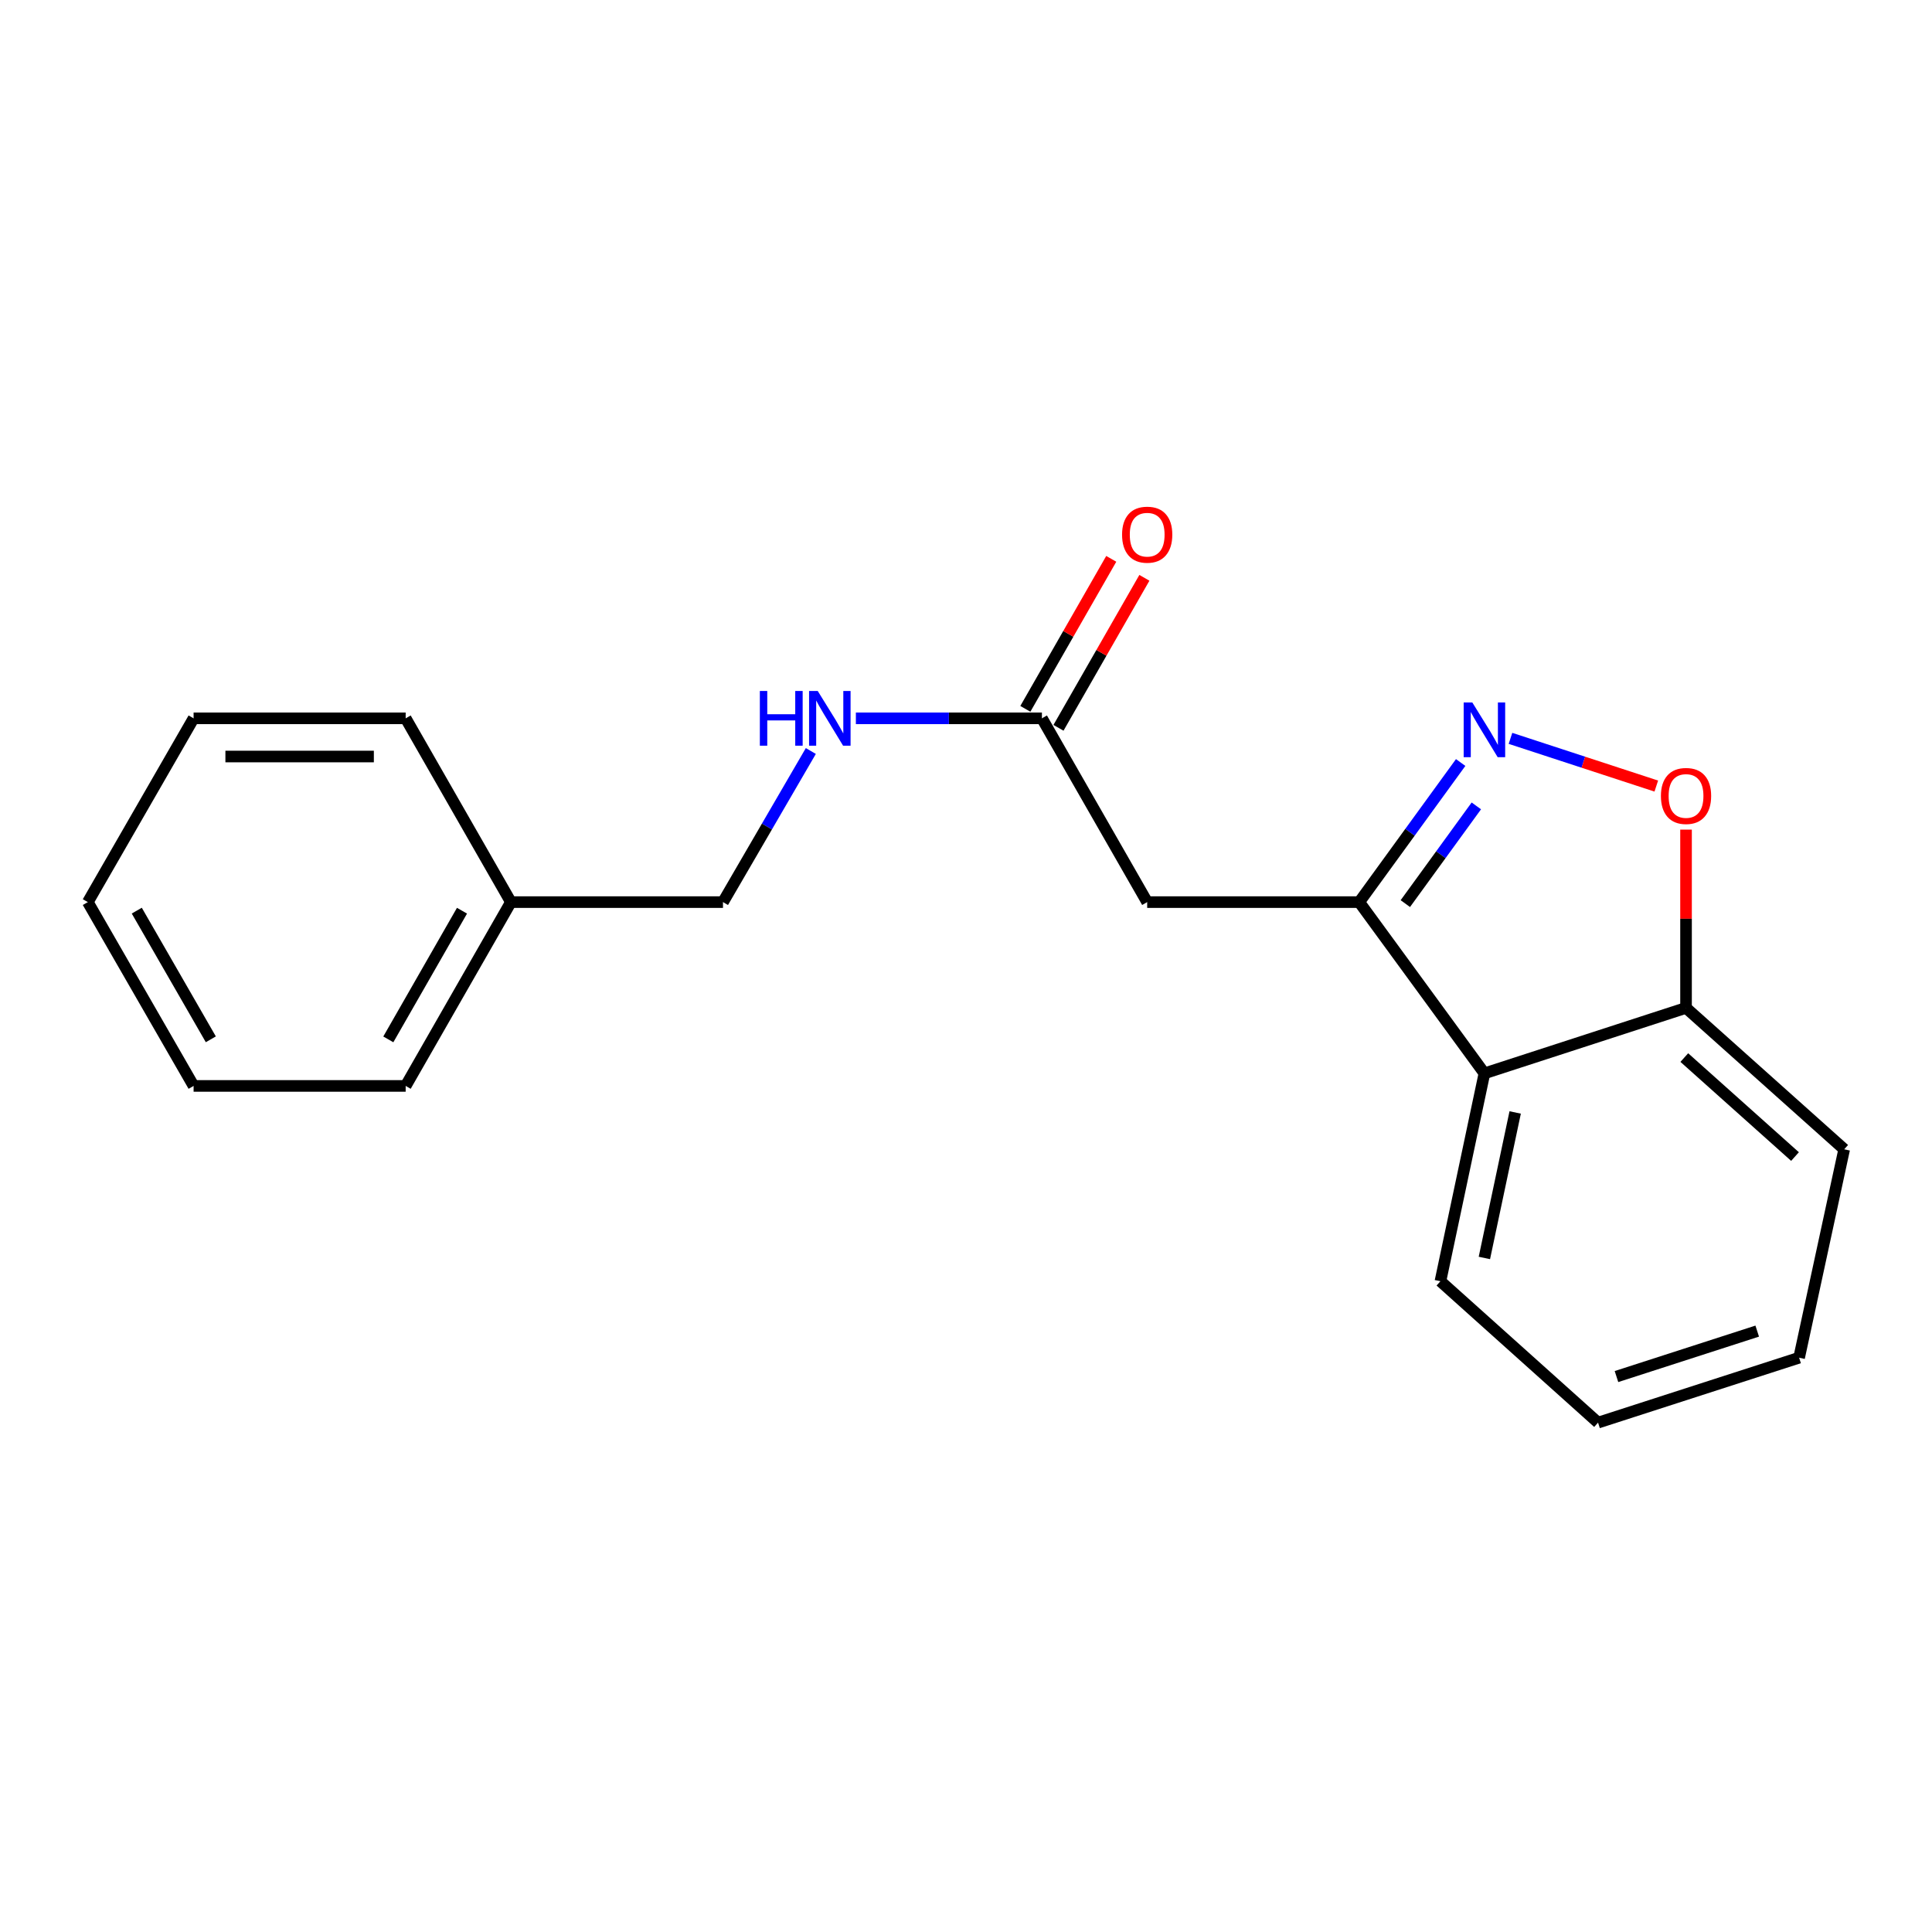 <?xml version='1.0' encoding='iso-8859-1'?>
<svg version='1.1' baseProfile='full'
              xmlns='http://www.w3.org/2000/svg'
                      xmlns:rdkit='http://www.rdkit.org/xml'
                      xmlns:xlink='http://www.w3.org/1999/xlink'
                  xml:space='preserve'
width='1000px' height='1000px' viewBox='0 0 1000 1000'>
<!-- END OF HEADER -->
<rect style='opacity:1.0;fill:#FFFFFF;stroke:none' width='1000' height='1000' x='0' y='0'> </rect>
<path class='bond-0' d='M 756.041,394.676 L 729.789,430.803' style='fill:none;fill-rule:evenodd;stroke:#0000FF;stroke-width:6px;stroke-linecap:butt;stroke-linejoin:miter;stroke-opacity:1' />
<path class='bond-0' d='M 729.789,430.803 L 703.537,466.93' style='fill:none;fill-rule:evenodd;stroke:#000000;stroke-width:6px;stroke-linecap:butt;stroke-linejoin:miter;stroke-opacity:1' />
<path class='bond-0' d='M 764.152,417.131 L 745.776,442.42' style='fill:none;fill-rule:evenodd;stroke:#0000FF;stroke-width:6px;stroke-linecap:butt;stroke-linejoin:miter;stroke-opacity:1' />
<path class='bond-0' d='M 745.776,442.42 L 727.399,467.709' style='fill:none;fill-rule:evenodd;stroke:#000000;stroke-width:6px;stroke-linecap:butt;stroke-linejoin:miter;stroke-opacity:1' />
<path class='bond-1' d='M 781.818,382.173 L 819.558,394.521' style='fill:none;fill-rule:evenodd;stroke:#0000FF;stroke-width:6px;stroke-linecap:butt;stroke-linejoin:miter;stroke-opacity:1' />
<path class='bond-1' d='M 819.558,394.521 L 857.297,406.869' style='fill:none;fill-rule:evenodd;stroke:#FF0000;stroke-width:6px;stroke-linecap:butt;stroke-linejoin:miter;stroke-opacity:1' />
<path class='bond-2' d='M 703.537,466.93 L 593.781,466.93' style='fill:none;fill-rule:evenodd;stroke:#000000;stroke-width:6px;stroke-linecap:butt;stroke-linejoin:miter;stroke-opacity:1' />
<path class='bond-3' d='M 703.537,466.93 L 768.334,555.573' style='fill:none;fill-rule:evenodd;stroke:#000000;stroke-width:6px;stroke-linecap:butt;stroke-linejoin:miter;stroke-opacity:1' />
<path class='bond-5' d='M 872.687,429.409 L 872.687,475.545' style='fill:none;fill-rule:evenodd;stroke:#FF0000;stroke-width:6px;stroke-linecap:butt;stroke-linejoin:miter;stroke-opacity:1' />
<path class='bond-5' d='M 872.687,475.545 L 872.687,521.682' style='fill:none;fill-rule:evenodd;stroke:#000000;stroke-width:6px;stroke-linecap:butt;stroke-linejoin:miter;stroke-opacity:1' />
<path class='bond-4' d='M 593.781,466.93 L 539.293,371.81' style='fill:none;fill-rule:evenodd;stroke:#000000;stroke-width:6px;stroke-linecap:butt;stroke-linejoin:miter;stroke-opacity:1' />
<path class='bond-10' d='M 768.334,555.573 L 745.563,663.166' style='fill:none;fill-rule:evenodd;stroke:#000000;stroke-width:6px;stroke-linecap:butt;stroke-linejoin:miter;stroke-opacity:1' />
<path class='bond-10' d='M 784.252,575.804 L 768.313,651.119' style='fill:none;fill-rule:evenodd;stroke:#000000;stroke-width:6px;stroke-linecap:butt;stroke-linejoin:miter;stroke-opacity:1' />
<path class='bond-19' d='M 768.334,555.573 L 872.687,521.682' style='fill:none;fill-rule:evenodd;stroke:#000000;stroke-width:6px;stroke-linecap:butt;stroke-linejoin:miter;stroke-opacity:1' />
<path class='bond-6' d='M 539.293,371.81 L 491.147,371.81' style='fill:none;fill-rule:evenodd;stroke:#000000;stroke-width:6px;stroke-linecap:butt;stroke-linejoin:miter;stroke-opacity:1' />
<path class='bond-6' d='M 491.147,371.81 L 443,371.81' style='fill:none;fill-rule:evenodd;stroke:#0000FF;stroke-width:6px;stroke-linecap:butt;stroke-linejoin:miter;stroke-opacity:1' />
<path class='bond-7' d='M 547.868,376.72 L 570.1,337.9' style='fill:none;fill-rule:evenodd;stroke:#000000;stroke-width:6px;stroke-linecap:butt;stroke-linejoin:miter;stroke-opacity:1' />
<path class='bond-7' d='M 570.1,337.9 L 592.333,299.079' style='fill:none;fill-rule:evenodd;stroke:#FF0000;stroke-width:6px;stroke-linecap:butt;stroke-linejoin:miter;stroke-opacity:1' />
<path class='bond-7' d='M 530.719,366.899 L 552.951,328.079' style='fill:none;fill-rule:evenodd;stroke:#000000;stroke-width:6px;stroke-linecap:butt;stroke-linejoin:miter;stroke-opacity:1' />
<path class='bond-7' d='M 552.951,328.079 L 575.184,289.258' style='fill:none;fill-rule:evenodd;stroke:#FF0000;stroke-width:6px;stroke-linecap:butt;stroke-linejoin:miter;stroke-opacity:1' />
<path class='bond-11' d='M 872.687,521.682 L 954.545,594.878' style='fill:none;fill-rule:evenodd;stroke:#000000;stroke-width:6px;stroke-linecap:butt;stroke-linejoin:miter;stroke-opacity:1' />
<path class='bond-11' d='M 871.793,547.393 L 929.094,598.63' style='fill:none;fill-rule:evenodd;stroke:#000000;stroke-width:6px;stroke-linecap:butt;stroke-linejoin:miter;stroke-opacity:1' />
<path class='bond-8' d='M 419.685,388.721 L 396.95,427.825' style='fill:none;fill-rule:evenodd;stroke:#0000FF;stroke-width:6px;stroke-linecap:butt;stroke-linejoin:miter;stroke-opacity:1' />
<path class='bond-8' d='M 396.95,427.825 L 374.216,466.93' style='fill:none;fill-rule:evenodd;stroke:#000000;stroke-width:6px;stroke-linecap:butt;stroke-linejoin:miter;stroke-opacity:1' />
<path class='bond-9' d='M 374.216,466.93 L 264.449,466.93' style='fill:none;fill-rule:evenodd;stroke:#000000;stroke-width:6px;stroke-linecap:butt;stroke-linejoin:miter;stroke-opacity:1' />
<path class='bond-12' d='M 264.449,466.93 L 209.972,562.073' style='fill:none;fill-rule:evenodd;stroke:#000000;stroke-width:6px;stroke-linecap:butt;stroke-linejoin:miter;stroke-opacity:1' />
<path class='bond-12' d='M 239.128,471.382 L 200.994,537.982' style='fill:none;fill-rule:evenodd;stroke:#000000;stroke-width:6px;stroke-linecap:butt;stroke-linejoin:miter;stroke-opacity:1' />
<path class='bond-13' d='M 264.449,466.93 L 209.972,371.81' style='fill:none;fill-rule:evenodd;stroke:#000000;stroke-width:6px;stroke-linecap:butt;stroke-linejoin:miter;stroke-opacity:1' />
<path class='bond-14' d='M 745.563,663.166 L 827.147,736.351' style='fill:none;fill-rule:evenodd;stroke:#000000;stroke-width:6px;stroke-linecap:butt;stroke-linejoin:miter;stroke-opacity:1' />
<path class='bond-15' d='M 954.545,594.878 L 931.215,702.745' style='fill:none;fill-rule:evenodd;stroke:#000000;stroke-width:6px;stroke-linecap:butt;stroke-linejoin:miter;stroke-opacity:1' />
<path class='bond-16' d='M 209.972,562.073 L 100.206,562.073' style='fill:none;fill-rule:evenodd;stroke:#000000;stroke-width:6px;stroke-linecap:butt;stroke-linejoin:miter;stroke-opacity:1' />
<path class='bond-17' d='M 209.972,371.81 L 100.206,371.81' style='fill:none;fill-rule:evenodd;stroke:#000000;stroke-width:6px;stroke-linecap:butt;stroke-linejoin:miter;stroke-opacity:1' />
<path class='bond-17' d='M 193.507,391.572 L 116.671,391.572' style='fill:none;fill-rule:evenodd;stroke:#000000;stroke-width:6px;stroke-linecap:butt;stroke-linejoin:miter;stroke-opacity:1' />
<path class='bond-20' d='M 827.147,736.351 L 931.215,702.745' style='fill:none;fill-rule:evenodd;stroke:#000000;stroke-width:6px;stroke-linecap:butt;stroke-linejoin:miter;stroke-opacity:1' />
<path class='bond-20' d='M 836.685,712.504 L 909.532,688.98' style='fill:none;fill-rule:evenodd;stroke:#000000;stroke-width:6px;stroke-linecap:butt;stroke-linejoin:miter;stroke-opacity:1' />
<path class='bond-21' d='M 100.206,562.073 L 45.455,466.93' style='fill:none;fill-rule:evenodd;stroke:#000000;stroke-width:6px;stroke-linecap:butt;stroke-linejoin:miter;stroke-opacity:1' />
<path class='bond-21' d='M 109.121,537.945 L 70.796,471.345' style='fill:none;fill-rule:evenodd;stroke:#000000;stroke-width:6px;stroke-linecap:butt;stroke-linejoin:miter;stroke-opacity:1' />
<path class='bond-18' d='M 100.206,371.81 L 45.455,466.93' style='fill:none;fill-rule:evenodd;stroke:#000000;stroke-width:6px;stroke-linecap:butt;stroke-linejoin:miter;stroke-opacity:1' />
<path  class='atom-0' d='M 762.074 363.6
L 771.354 378.6
Q 772.274 380.08, 773.754 382.76
Q 775.234 385.44, 775.314 385.6
L 775.314 363.6
L 779.074 363.6
L 779.074 391.92
L 775.194 391.92
L 765.234 375.52
Q 764.074 373.6, 762.834 371.4
Q 761.634 369.2, 761.274 368.52
L 761.274 391.92
L 757.594 391.92
L 757.594 363.6
L 762.074 363.6
' fill='#0000FF'/>
<path  class='atom-2' d='M 859.687 411.985
Q 859.687 405.185, 863.047 401.385
Q 866.407 397.585, 872.687 397.585
Q 878.967 397.585, 882.327 401.385
Q 885.687 405.185, 885.687 411.985
Q 885.687 418.865, 882.287 422.785
Q 878.887 426.665, 872.687 426.665
Q 866.447 426.665, 863.047 422.785
Q 859.687 418.905, 859.687 411.985
M 872.687 423.465
Q 877.007 423.465, 879.327 420.585
Q 881.687 417.665, 881.687 411.985
Q 881.687 406.425, 879.327 403.625
Q 877.007 400.785, 872.687 400.785
Q 868.367 400.785, 866.007 403.585
Q 863.687 406.385, 863.687 411.985
Q 863.687 417.705, 866.007 420.585
Q 868.367 423.465, 872.687 423.465
' fill='#FF0000'/>
<path  class='atom-7' d='M 393.296 357.65
L 397.136 357.65
L 397.136 369.69
L 411.616 369.69
L 411.616 357.65
L 415.456 357.65
L 415.456 385.97
L 411.616 385.97
L 411.616 372.89
L 397.136 372.89
L 397.136 385.97
L 393.296 385.97
L 393.296 357.65
' fill='#0000FF'/>
<path  class='atom-7' d='M 423.256 357.65
L 432.536 372.65
Q 433.456 374.13, 434.936 376.81
Q 436.416 379.49, 436.496 379.65
L 436.496 357.65
L 440.256 357.65
L 440.256 385.97
L 436.376 385.97
L 426.416 369.57
Q 425.256 367.65, 424.016 365.45
Q 422.816 363.25, 422.456 362.57
L 422.456 385.97
L 418.776 385.97
L 418.776 357.65
L 423.256 357.65
' fill='#0000FF'/>
<path  class='atom-8' d='M 580.781 276.747
Q 580.781 269.947, 584.141 266.147
Q 587.501 262.347, 593.781 262.347
Q 600.061 262.347, 603.421 266.147
Q 606.781 269.947, 606.781 276.747
Q 606.781 283.627, 603.381 287.547
Q 599.981 291.427, 593.781 291.427
Q 587.541 291.427, 584.141 287.547
Q 580.781 283.667, 580.781 276.747
M 593.781 288.227
Q 598.101 288.227, 600.421 285.347
Q 602.781 282.427, 602.781 276.747
Q 602.781 271.187, 600.421 268.387
Q 598.101 265.547, 593.781 265.547
Q 589.461 265.547, 587.101 268.347
Q 584.781 271.147, 584.781 276.747
Q 584.781 282.467, 587.101 285.347
Q 589.461 288.227, 593.781 288.227
' fill='#FF0000'/>
</svg>
